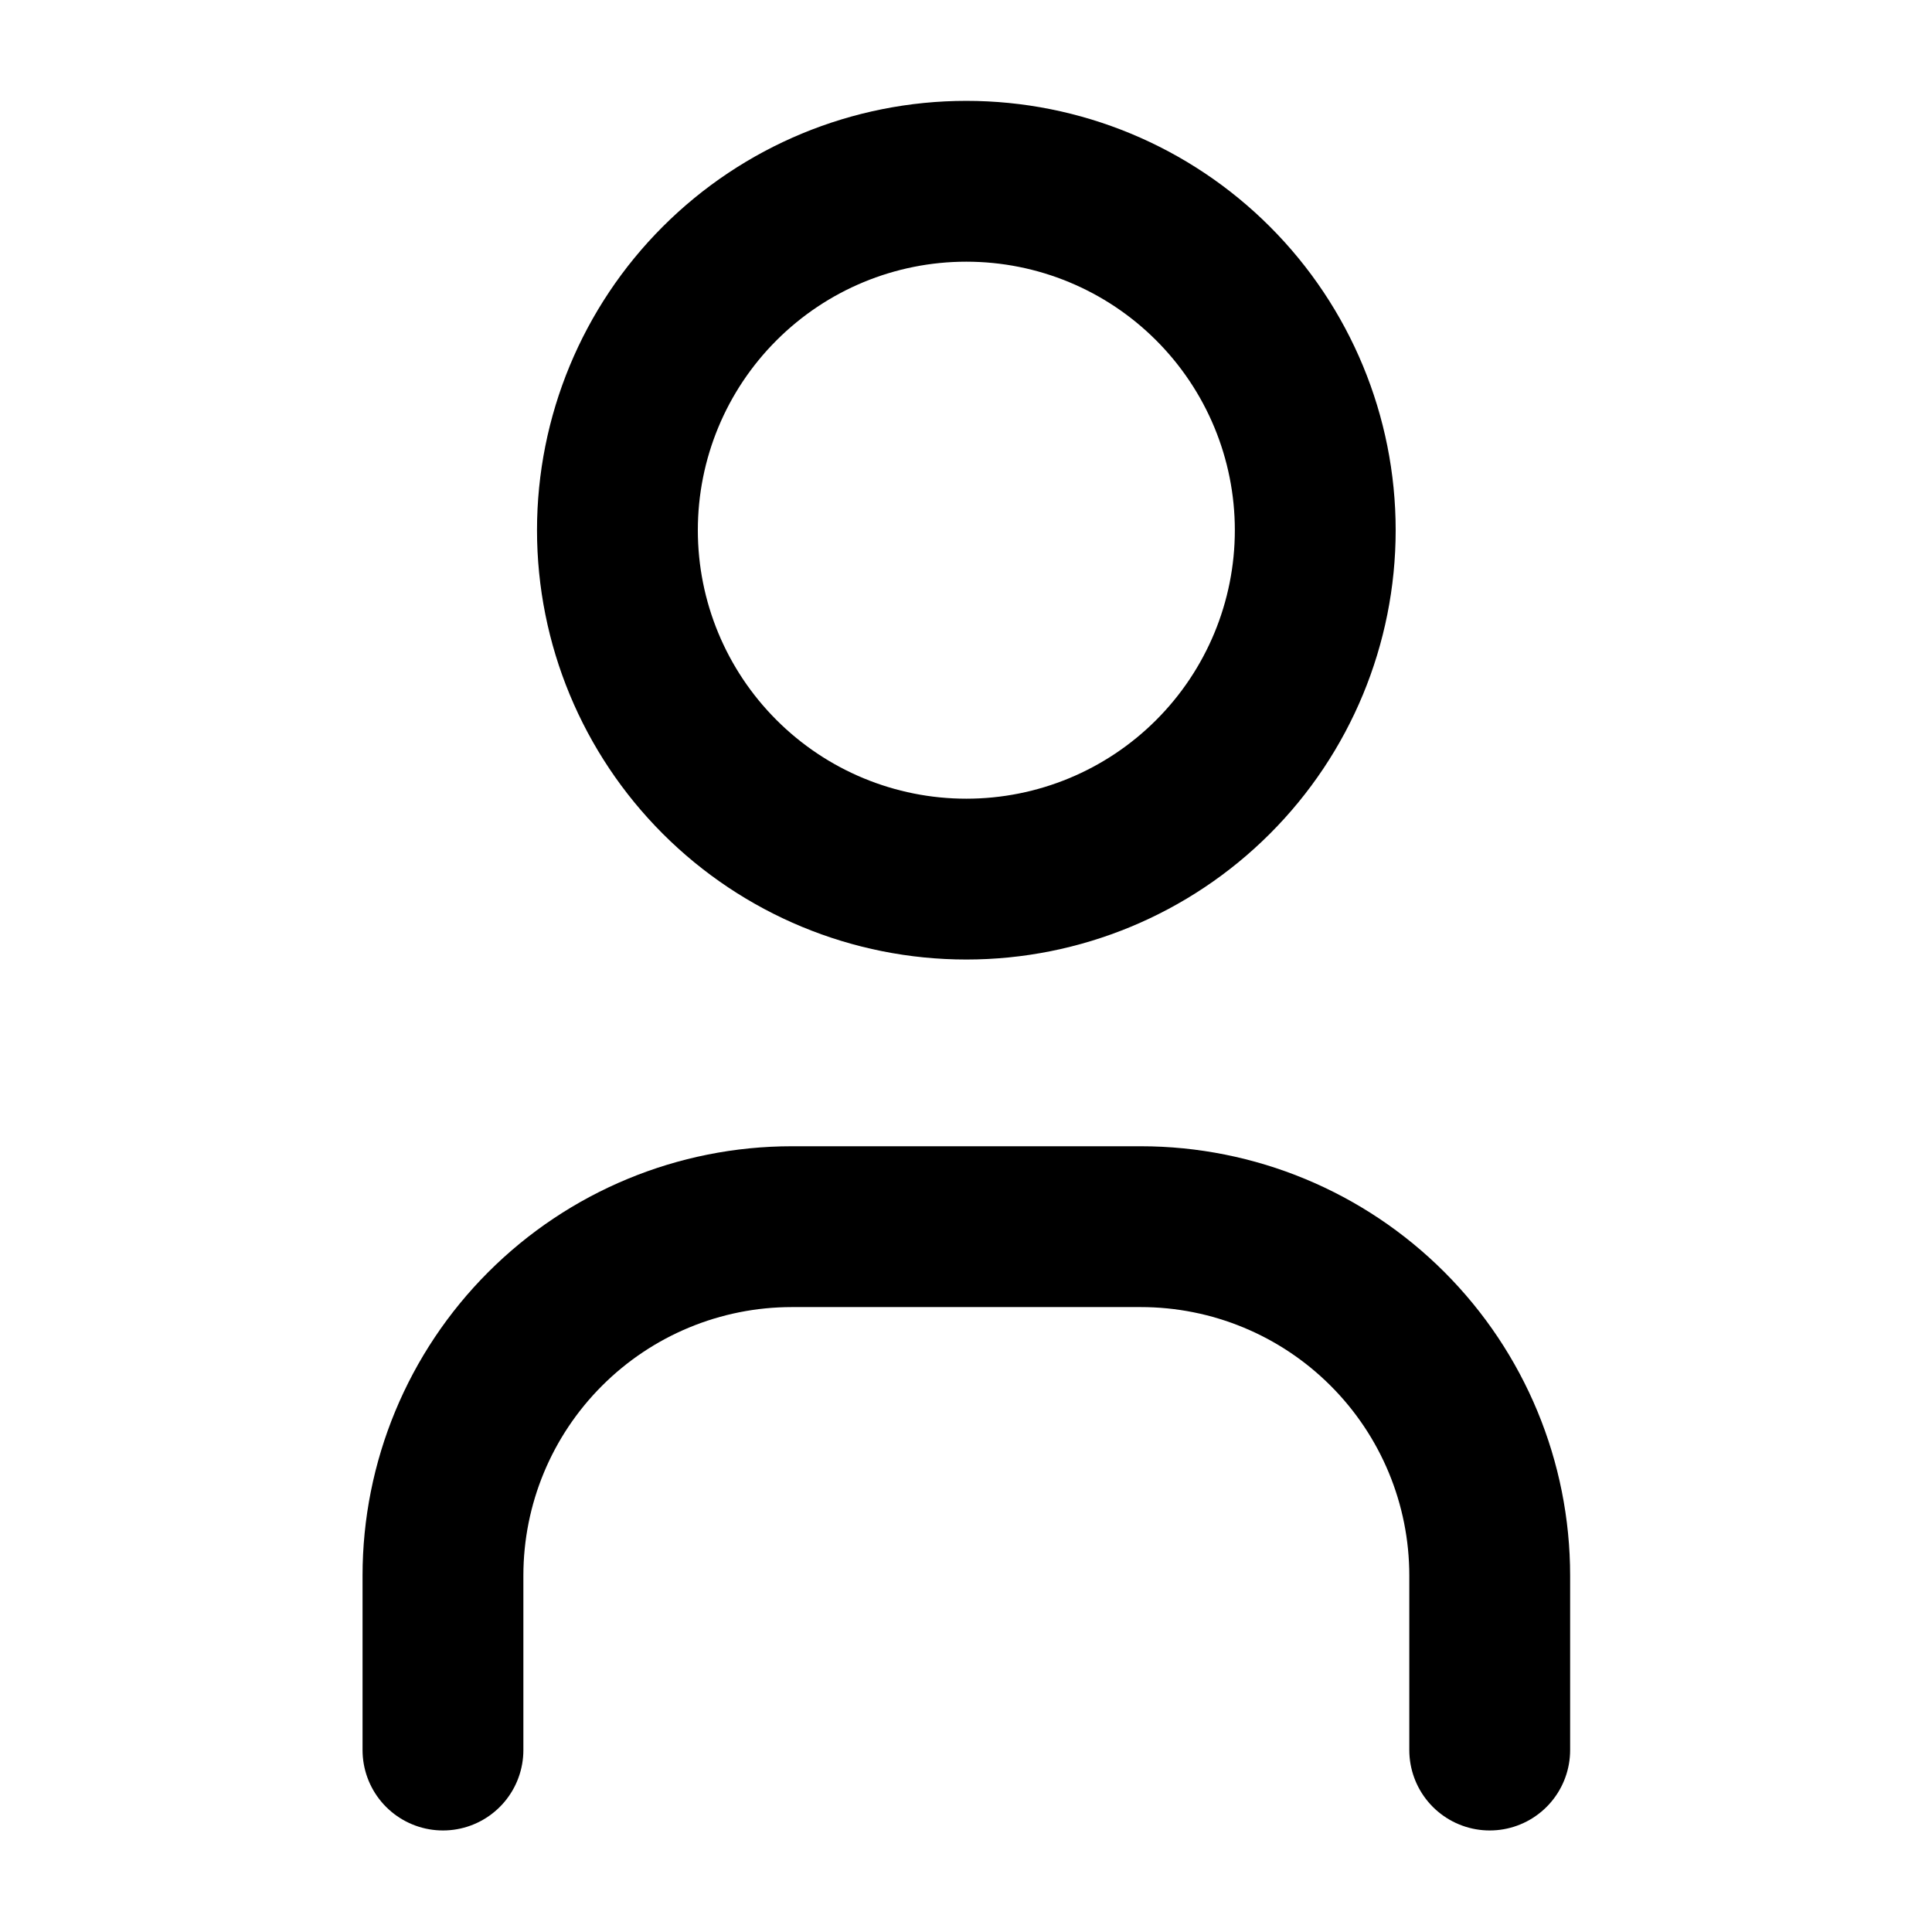 <?xml version="1.0" encoding="UTF-8"?>
<svg xmlns="http://www.w3.org/2000/svg" version="1.1" viewBox="0 0 283.5 283.5">
  <defs>
    <style>
      .cls-1 {
        fill: none;
        stroke: #000;
        stroke-linecap: round;
        stroke-linejoin: round;
        stroke-width: 23.6px;
      }

      .cls-2 {
        fill: #1d4784;
        opacity: 0;
      }
    </style>
  </defs>
  <!-- Generator: Adobe Illustrator 28.7.1, SVG Export Plug-In . SVG Version: 1.2.0 Build 142)  -->
  <g>
    <g id="Layer_1">
      <rect class="cls-2" width="283.5" height="283.5"/>
      <path class="cls-1" d="M65,256.8v-25.6c0-13.6,5.4-26.6,15-36.2,9.6-9.6,22.6-15,36.2-15h51.2c13.6,0,26.6,5.4,36.2,15,9.6,9.6,15,22.6,15,36.2v25.6M90.6,77.8c0,13.6,5.4,26.6,15,36.2,9.6,9.6,22.6,15,36.2,15s26.6-5.4,36.2-15c9.6-9.6,15-22.6,15-36.2s-5.4-26.6-15-36.2c-9.6-9.6-22.6-15-36.2-15s-26.6,5.4-36.2,15c-9.6,9.6-15,22.6-15,36.2Z"/>
    </g>
  </g>
</svg>